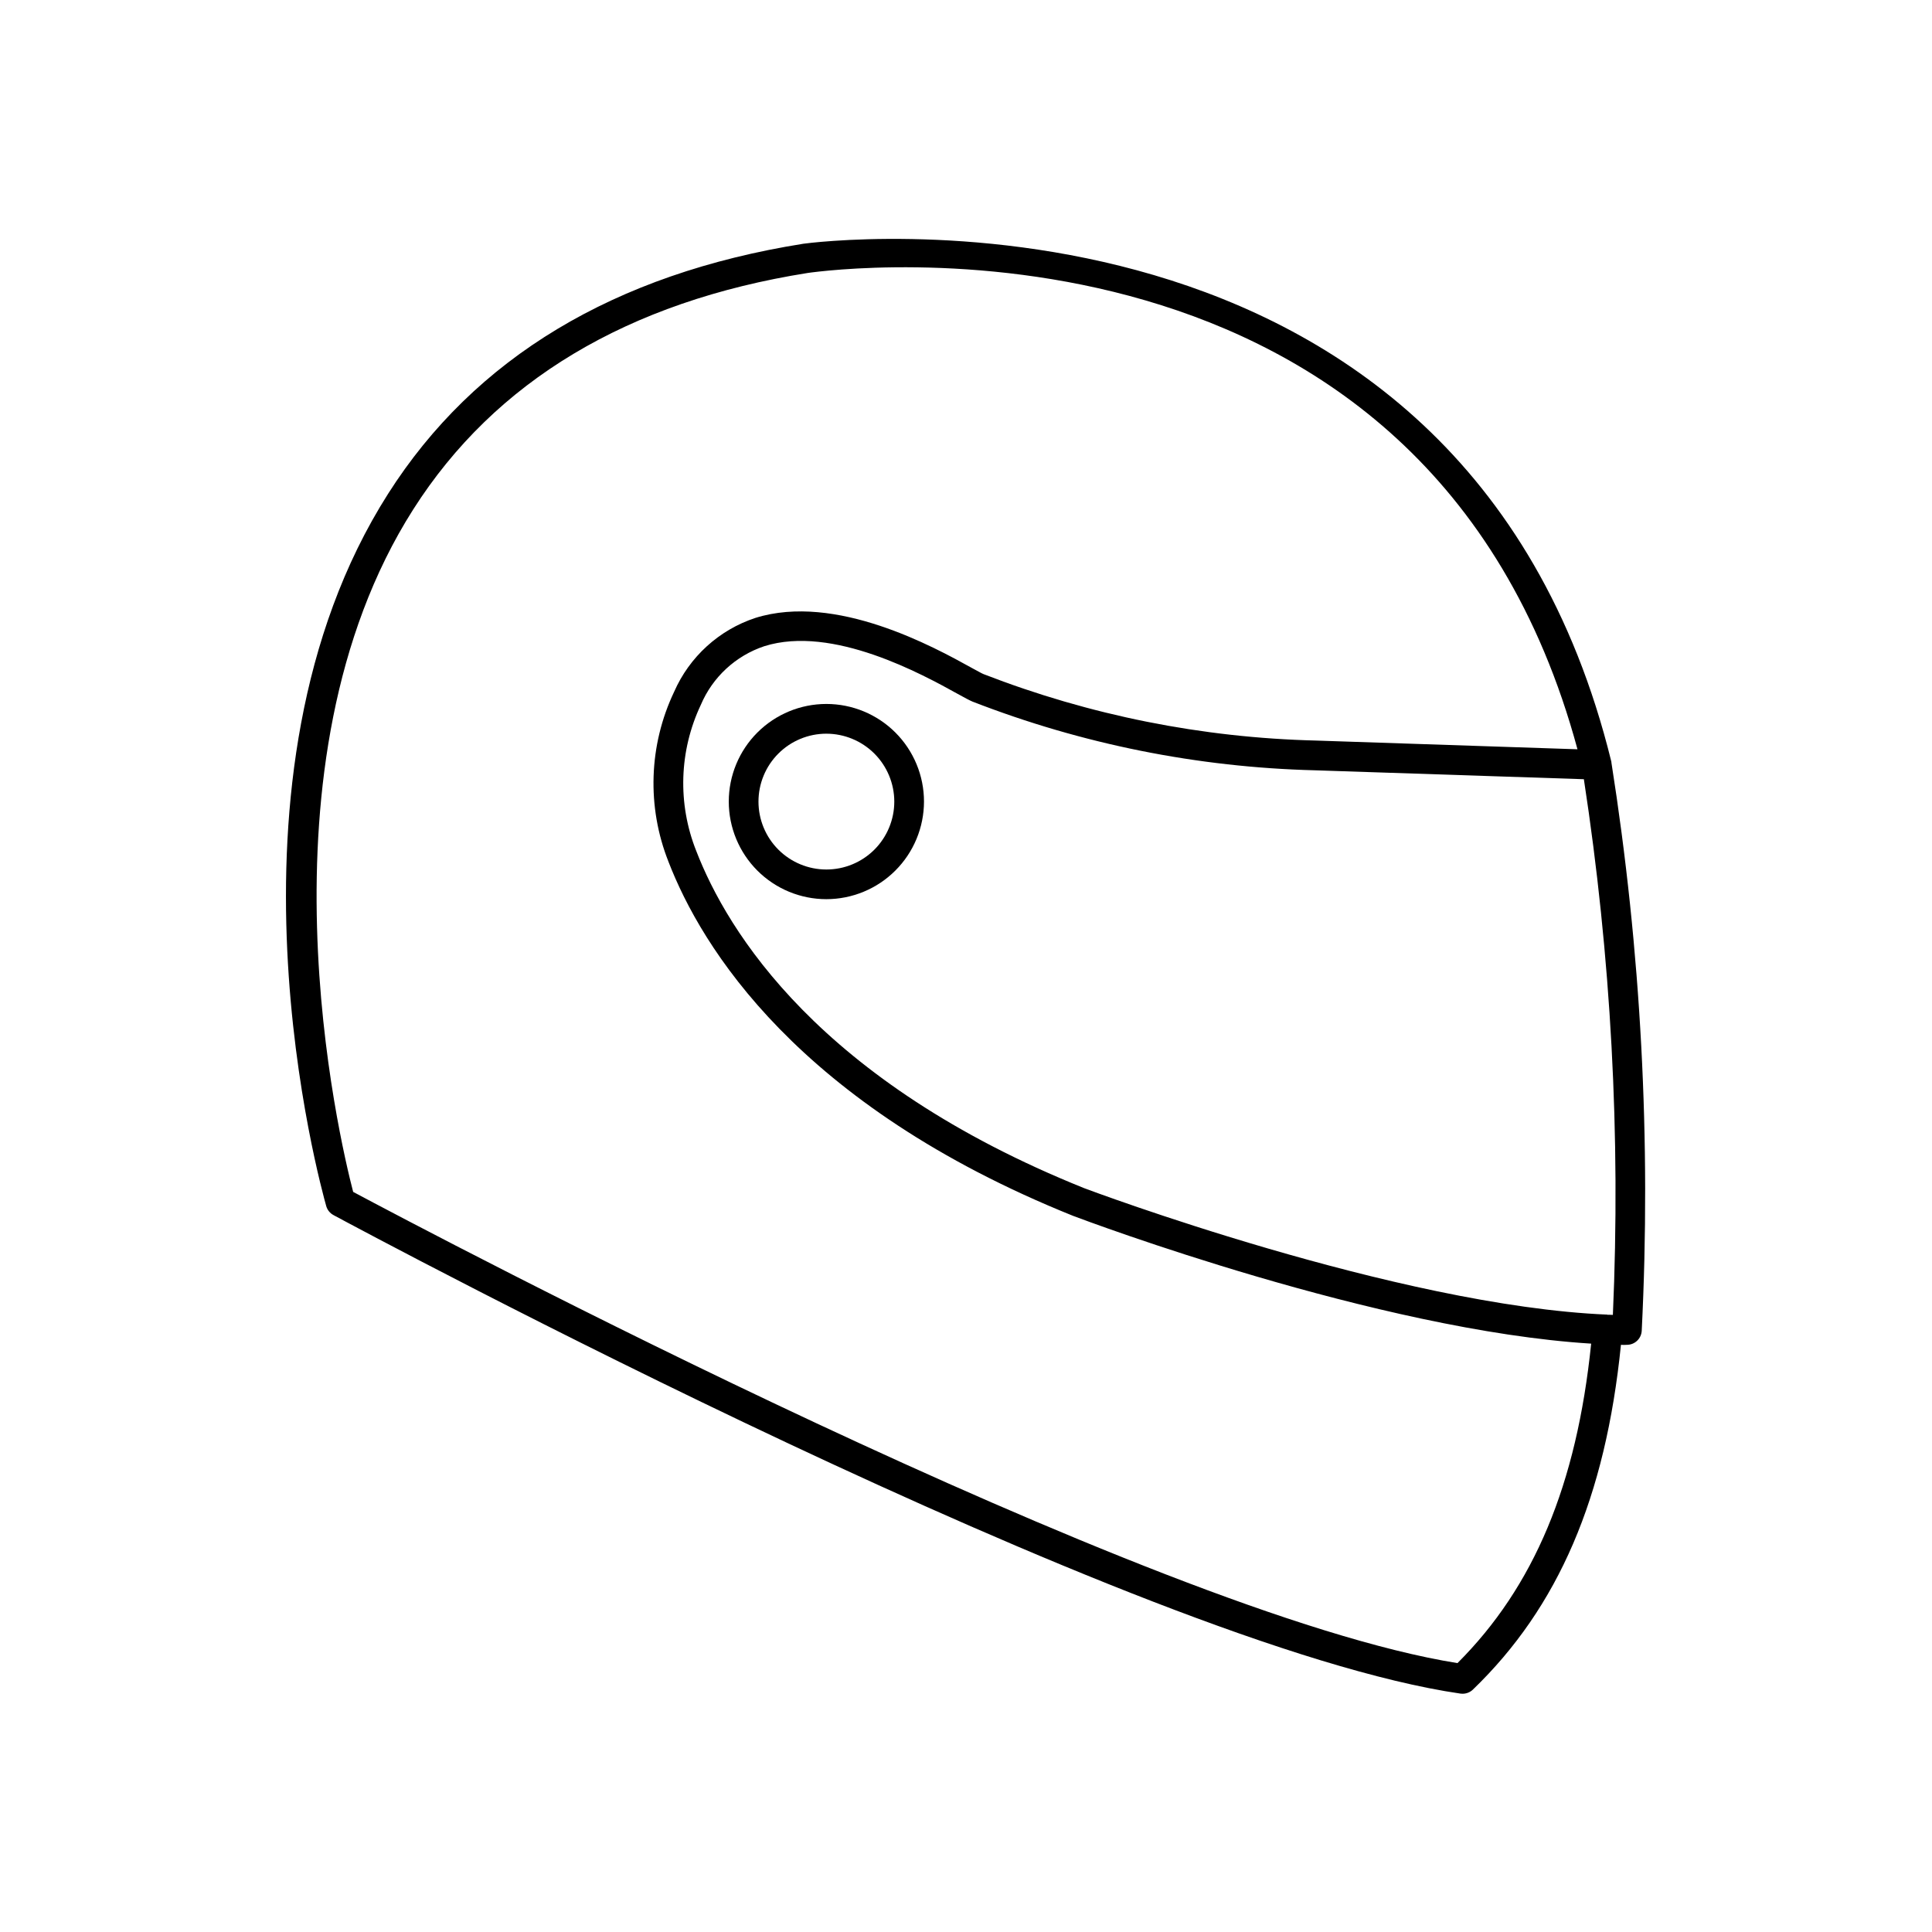 <?xml version="1.0" encoding="UTF-8"?>
<!-- Uploaded to: ICON Repo, www.svgrepo.com, Generator: ICON Repo Mixer Tools -->
<svg fill="#000000" width="800px" height="800px" version="1.1" viewBox="144 144 512 512" xmlns="http://www.w3.org/2000/svg">
 <g>
  <path d="m363 382.29c-6.859 0-13.441-2.723-18.293-7.574-4.848-4.852-7.574-11.43-7.574-18.293 0-6.859 2.727-13.438 7.574-18.289 4.852-4.852 11.434-7.578 18.293-7.578s13.441 2.727 18.293 7.578c4.848 4.852 7.574 11.43 7.574 18.289-0.008 6.859-2.734 13.434-7.586 18.281-4.848 4.852-11.422 7.578-18.281 7.586zm0-43.855c-4.773 0-9.352 1.898-12.727 5.273s-5.269 7.953-5.269 12.727 1.898 9.352 5.273 12.727c3.375 3.371 7.953 5.266 12.727 5.266 4.773 0 9.352-1.898 12.727-5.273 3.371-3.379 5.266-7.957 5.266-12.73-0.008-4.769-1.906-9.34-5.277-12.715-3.375-3.371-7.949-5.266-12.719-5.273z"/>
  <path d="m531.6 592.86c-0.188 0-0.379-0.016-0.566-0.039-85.488-12.406-290-122.14-298.66-126.81v-0.004c-0.926-0.496-1.617-1.348-1.914-2.359-1.281-4.613-31.746-113.18 16.406-188.82 22.906-36 59.922-58.254 110.03-66.234 1.82-0.266 174.57-23.27 214.08 137.08l0.062 0.262v0.141c7.856 49.789 10.547 100.25 8.035 150.59-0.113 2.09-1.84 3.727-3.934 3.723-0.527 0.039-1.051 0.039-1.574 0-4.078 40.43-16.586 69.535-39.227 91.363-0.734 0.707-1.715 1.102-2.734 1.102zm-294-132.99c18.941 10.117 211.14 111.88 292.65 124.87 20.27-20.246 31.59-47.281 35.426-84.664-56.543-3.504-133.82-32.551-137.27-33.852-73.125-29.41-98.582-71.422-107.25-93.852h0.004c-5.781-14.562-5.242-30.879 1.488-45.027 4.07-9.285 11.895-16.406 21.523-19.586 21.309-6.684 47.492 7.777 57.34 13.234 1.504 0.789 2.566 1.434 3.148 1.66 28.121 10.914 57.922 16.867 88.078 17.602l69.312 2.312c-40.035-147.95-197.24-127.19-203.98-126.23-47.711 7.574-82.906 28.652-104.55 62.652-43.203 67.867-19.492 167.18-15.926 180.88zm332.72 32.551 1.109 0.039c2.094-47.457-0.484-95.004-7.688-141.96l-71.305-2.363c-31.066-0.785-61.758-6.945-90.719-18.207-0.707-0.293-2.086-1.023-4-2.086-9.055-5.008-33.062-18.309-51.168-12.594-7.574 2.527-13.703 8.184-16.82 15.539-5.762 12.18-6.203 26.203-1.215 38.723 8.211 21.254 32.48 61.086 102.78 89.355 0.789 0.301 83.066 31.219 138.69 33.52 0.121 0.125 0.23 0.023 0.34 0.031z"/>
 </g>
</svg>
